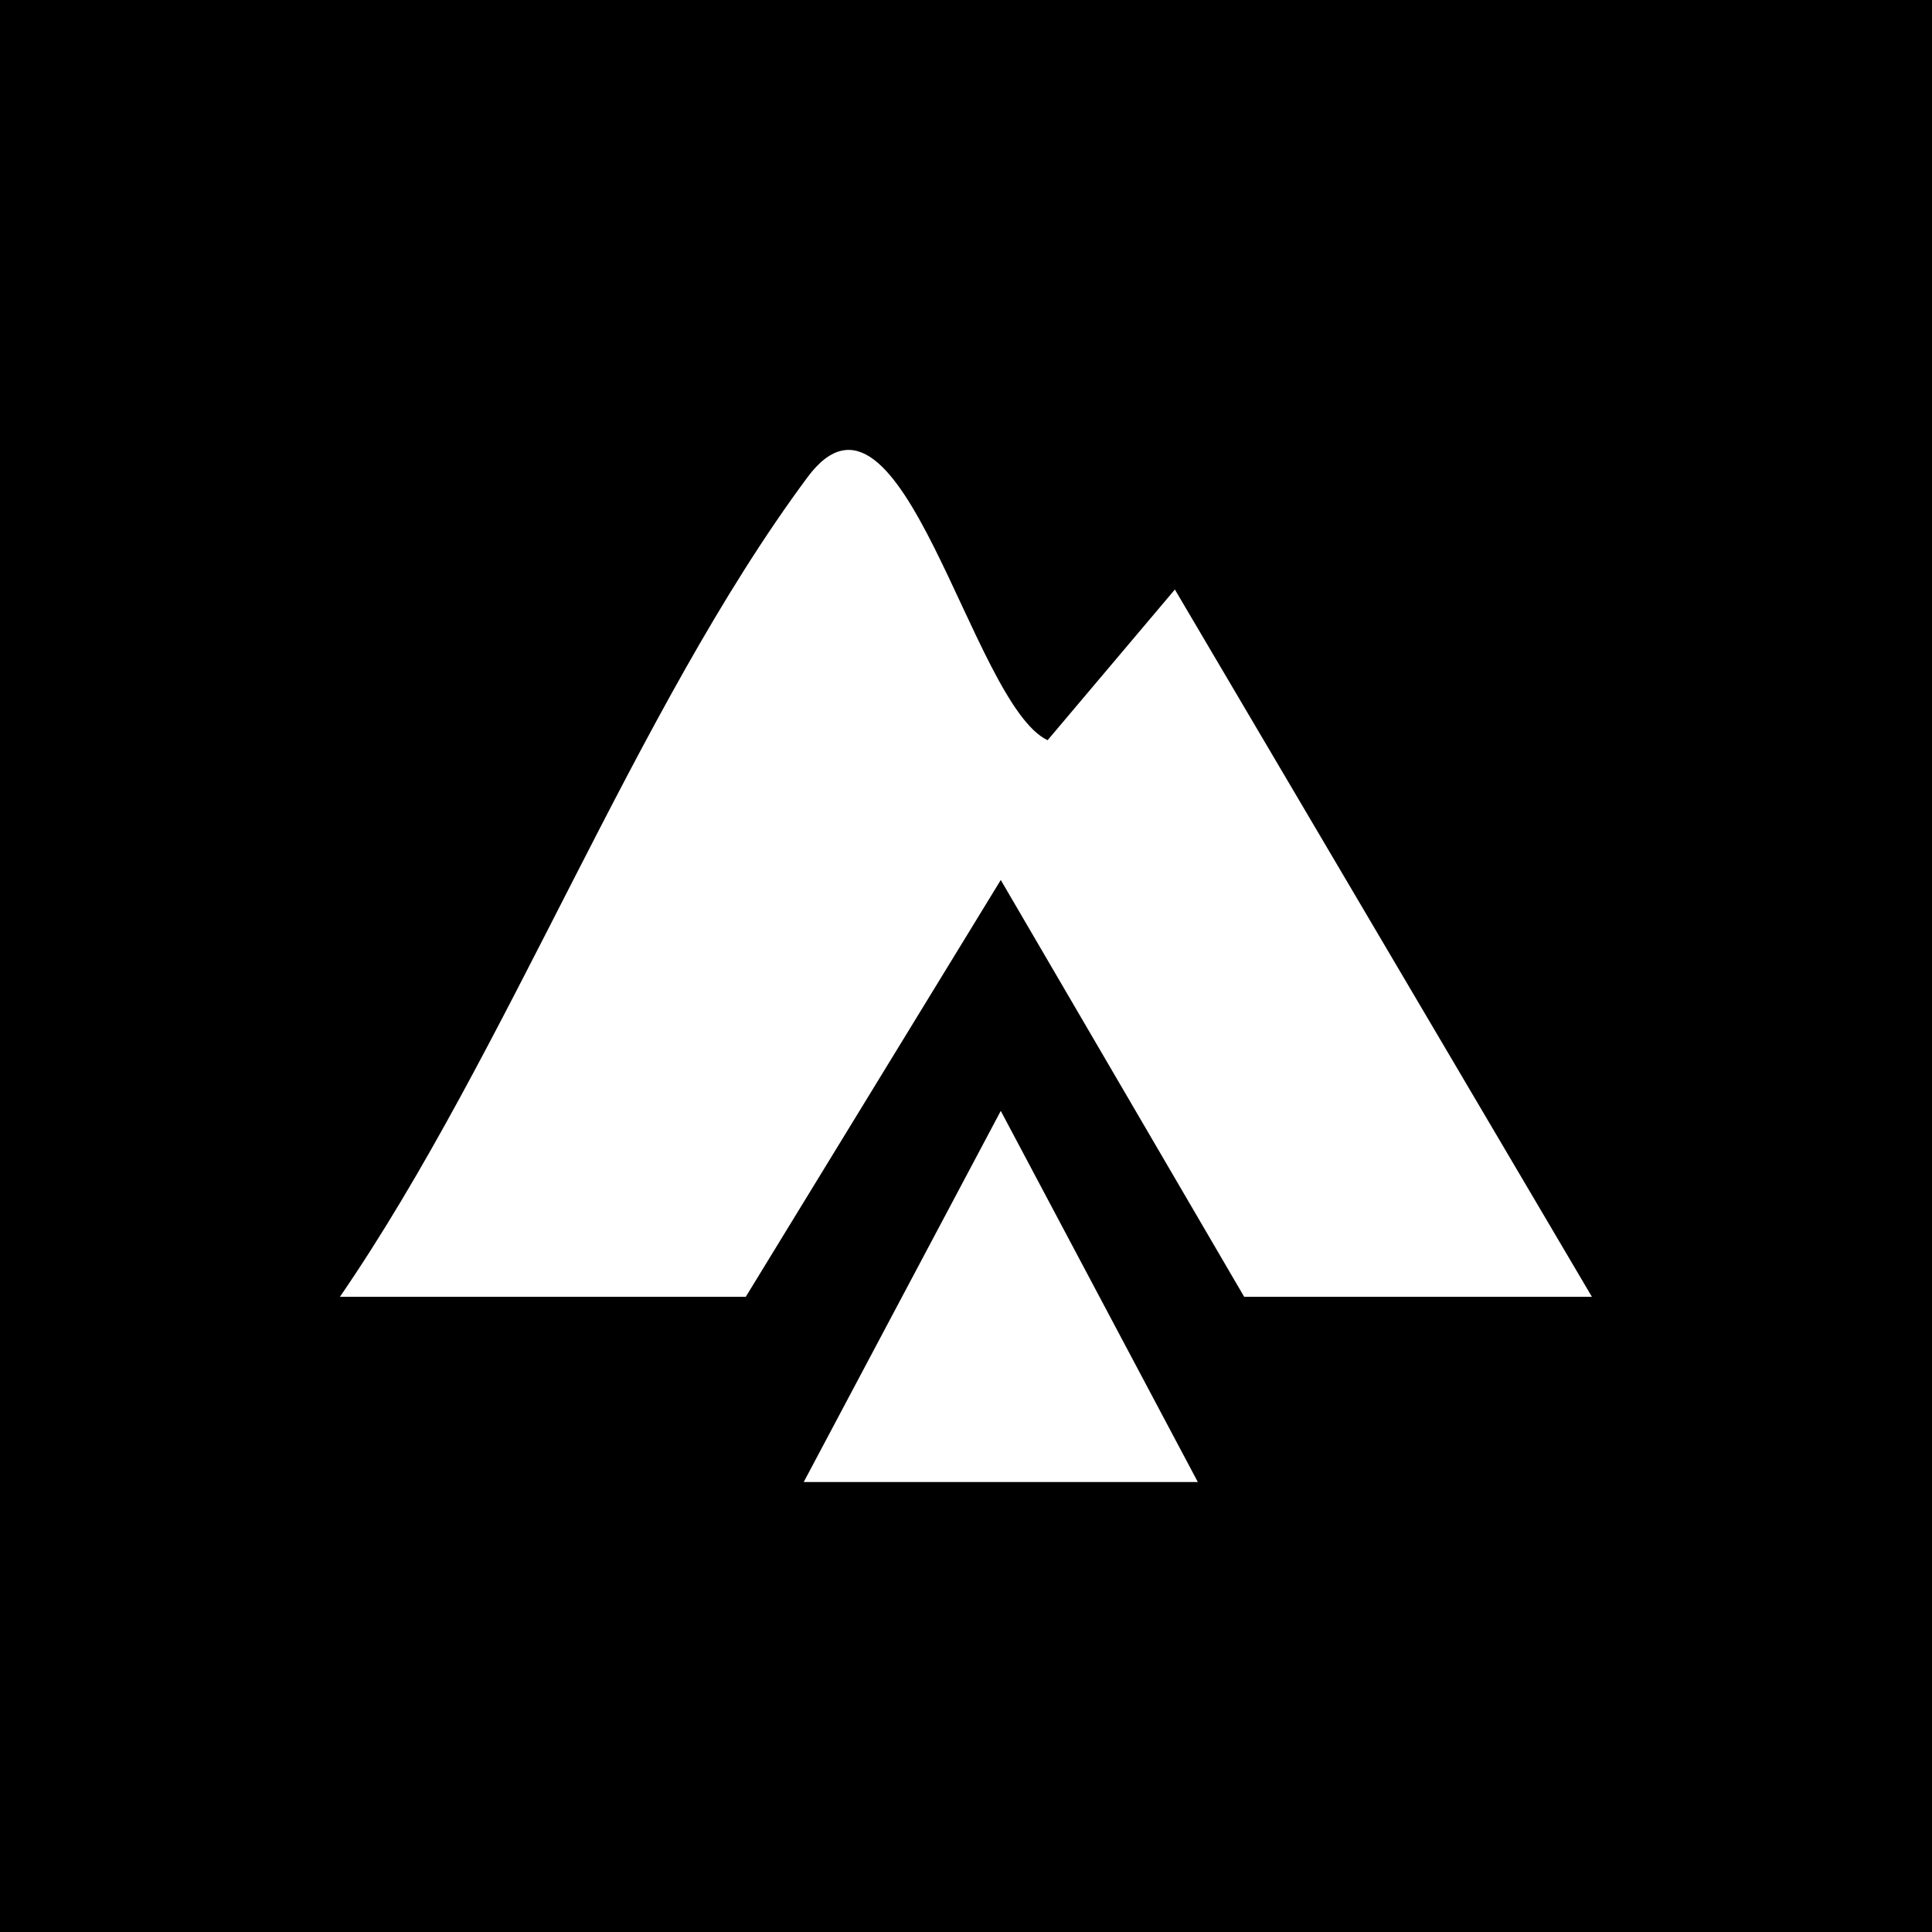 <svg id="Layer_2" data-name="Layer 2" xmlns="http://www.w3.org/2000/svg" viewBox="0 0 83.34 83.34">
  <defs>
    <style>
      .cls-1 {
        fill: #fff;
      }
    </style>
  </defs>
  <g id="Layer_1-2" data-name="Layer 1">
    <g>
      <rect width="83.34" height="83.34"/>
      <g>
        <path class="cls-1" d="M14.67,55.93c7.25-10.56,12.71-25.3,20.16-35.34,4.07-5.48,7.06,9.78,10.36,11.34l5.49-6.5,17.99,30.51h-15l-10.5-17.98-11,17.98H14.67Z"/>
        <polygon class="cls-1" points="51.67 63.93 34.67 63.93 43.17 47.92 51.67 63.93"/>
      </g>
    </g>
  </g>
</svg>